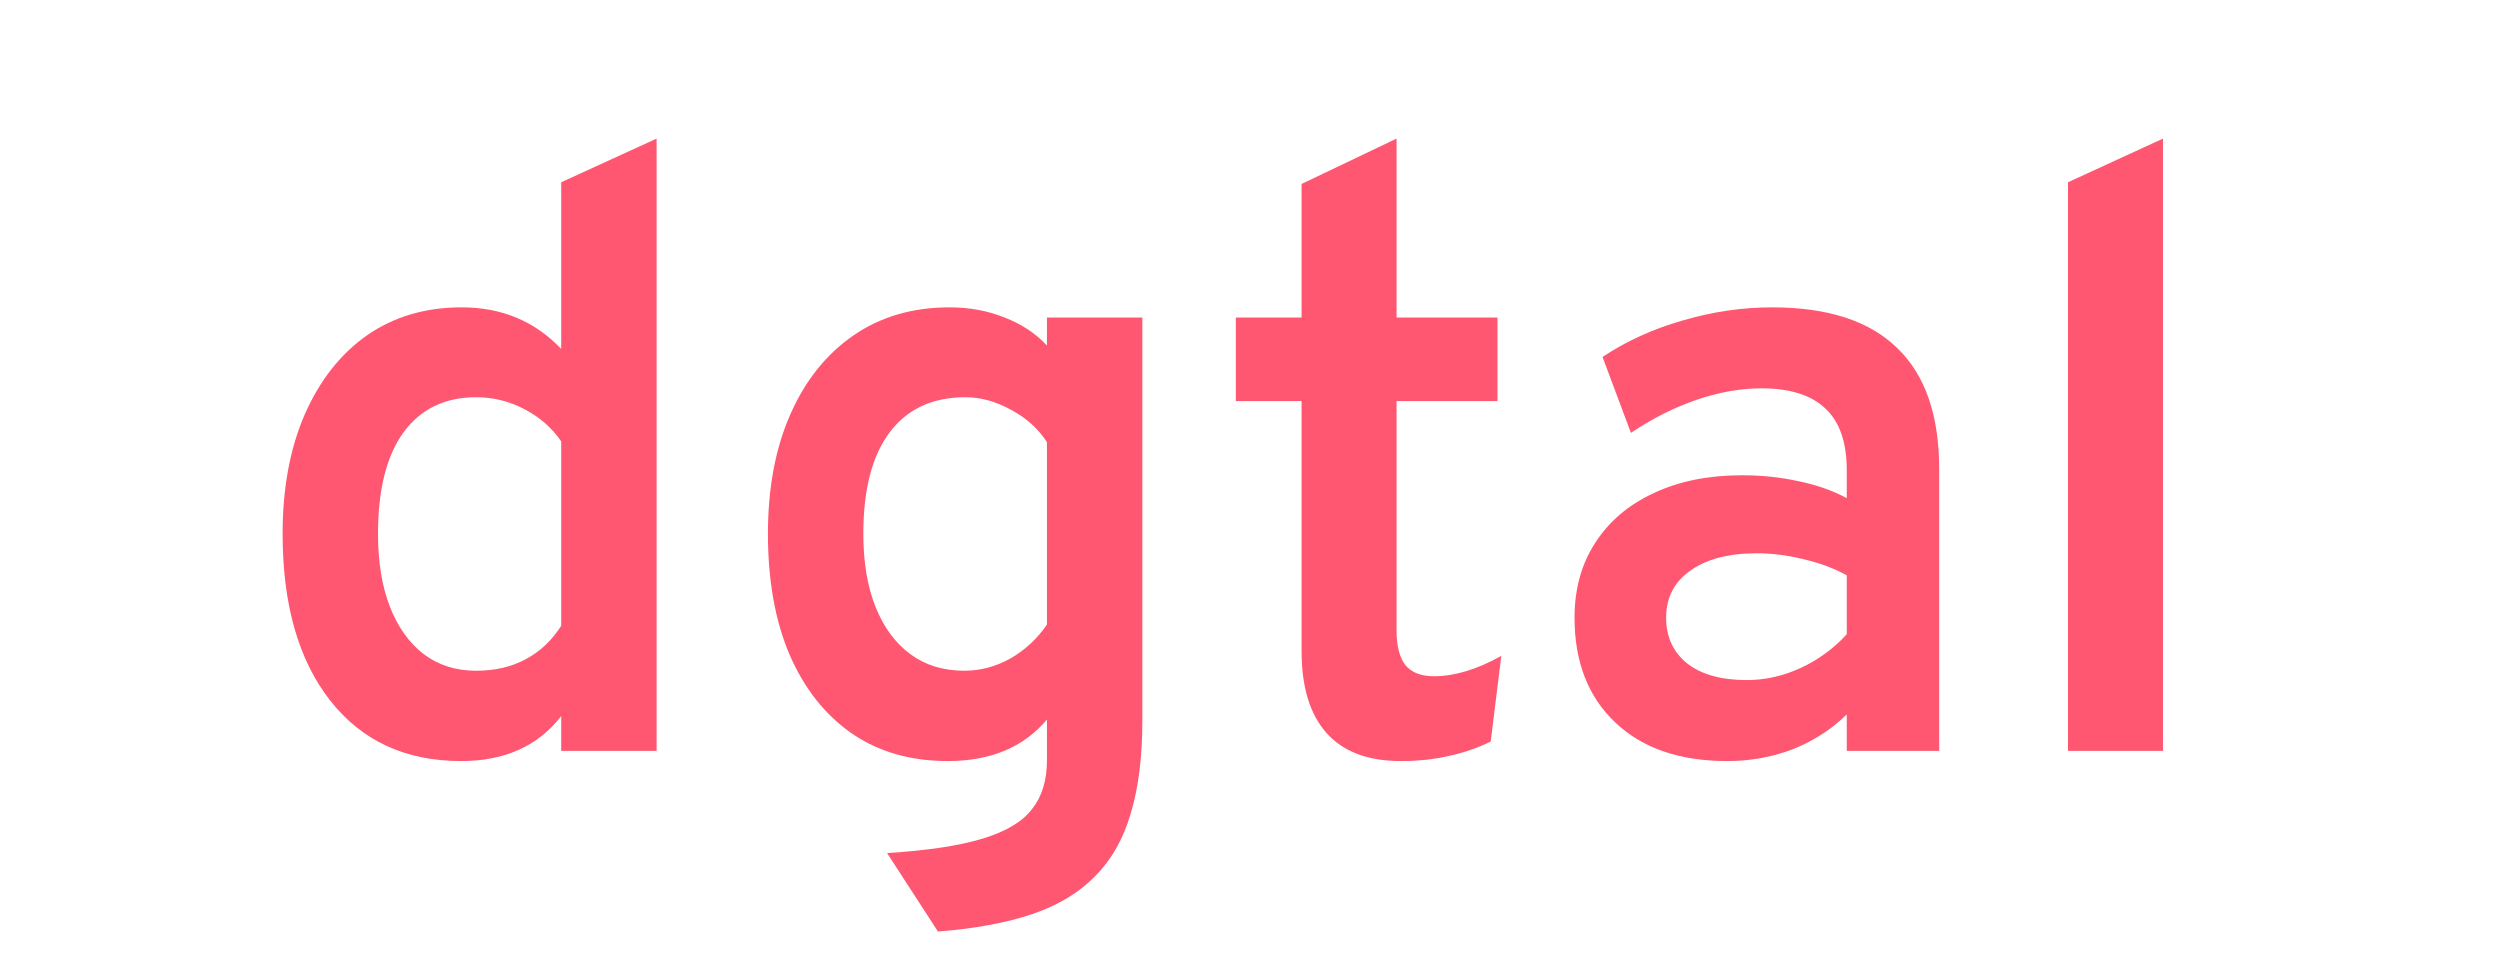 <svg width="283" height="108" viewBox="0 0 283 108" fill="none" xmlns="http://www.w3.org/2000/svg">
<g clip-path="url(#clip0_411_18)">
<path d="M52.2 86.152C45.896 86.152 40.952 83.864 37.368 79.288C33.784 74.712 31.992 68.424 31.992 60.424C31.992 55.272 32.824 50.776 34.488 46.936C36.184 43.064 38.536 40.072 41.544 37.96C44.584 35.848 48.152 34.792 52.248 34.792C56.792 34.792 60.552 36.36 63.528 39.496V20.632L74.328 15.688V85H63.528V81.064C60.904 84.456 57.128 86.152 52.2 86.152ZM53.88 75.928C56.024 75.928 57.896 75.496 59.496 74.632C61.128 73.768 62.472 72.504 63.528 70.84V49.96C62.472 48.424 61.08 47.208 59.352 46.312C57.656 45.416 55.832 44.968 53.88 44.968C50.36 44.968 47.624 46.296 45.672 48.952C43.752 51.608 42.792 55.432 42.792 60.424C42.792 63.624 43.24 66.376 44.136 68.68C45.032 70.984 46.312 72.776 47.976 74.056C49.64 75.304 51.608 75.928 53.88 75.928ZM106.177 105.448L100.418 96.568C104.994 96.28 108.594 95.736 111.218 94.936C113.874 94.136 115.746 93.016 116.834 91.576C117.954 90.168 118.514 88.328 118.514 86.056V81.448C115.89 84.584 112.146 86.152 107.281 86.152C103.09 86.152 99.474 85.112 96.433 83.032C93.394 80.92 91.041 77.944 89.377 74.104C87.746 70.264 86.93 65.704 86.93 60.424C86.93 55.24 87.778 50.728 89.474 46.888C91.169 43.048 93.553 40.072 96.626 37.96C99.698 35.848 103.314 34.792 107.474 34.792C109.746 34.792 111.826 35.176 113.714 35.944C115.634 36.68 117.234 37.736 118.514 39.112V35.944H129.314V81.64C129.314 85.672 128.882 89.128 128.018 92.008C127.186 94.92 125.842 97.304 123.986 99.16C122.162 101.048 119.778 102.488 116.834 103.48C113.89 104.472 110.338 105.128 106.177 105.448ZM109.154 75.928C110.978 75.928 112.722 75.464 114.386 74.536C116.05 73.576 117.426 72.296 118.514 70.696V50.056C117.554 48.552 116.21 47.336 114.482 46.408C112.754 45.448 111.026 44.968 109.298 44.968C105.554 44.968 102.69 46.296 100.706 48.952C98.722 51.576 97.73 55.4 97.73 60.424C97.73 63.656 98.194 66.424 99.121 68.728C100.05 71.032 101.362 72.808 103.058 74.056C104.754 75.304 106.786 75.928 109.154 75.928ZM158.571 86.152C154.859 86.152 152.059 85.096 150.171 82.984C148.283 80.872 147.339 77.784 147.339 73.72V45.4H139.899V35.944H147.339V20.824L158.091 15.688V35.944H169.515V45.4H158.091V71.368C158.091 73.128 158.427 74.44 159.099 75.304C159.803 76.136 160.875 76.552 162.315 76.552C164.651 76.552 167.195 75.784 169.947 74.248L168.747 83.944C167.243 84.68 165.659 85.224 163.995 85.576C162.331 85.96 160.523 86.152 158.571 86.152ZM195.518 86.152C190.142 86.152 185.918 84.696 182.846 81.784C179.774 78.872 178.238 74.92 178.238 69.928C178.238 66.664 179.022 63.832 180.59 61.432C182.158 59 184.366 57.128 187.214 55.816C190.062 54.472 193.39 53.8 197.198 53.8C199.438 53.8 201.566 54.024 203.582 54.472C205.63 54.888 207.454 55.528 209.054 56.392V53.224C209.054 50.088 208.254 47.768 206.654 46.264C205.054 44.728 202.638 43.96 199.406 43.96C197.038 43.96 194.59 44.392 192.062 45.256C189.534 46.12 187.054 47.368 184.622 49L181.406 40.408C184.094 38.616 187.118 37.24 190.478 36.28C193.838 35.288 197.214 34.792 200.606 34.792C206.91 34.792 211.63 36.328 214.766 39.4C217.934 42.44 219.518 47.016 219.518 53.128V85H209.054V80.872C207.326 82.568 205.294 83.88 202.958 84.808C200.622 85.704 198.142 86.152 195.518 86.152ZM197.726 76.984C199.806 76.984 201.822 76.536 203.774 75.64C205.758 74.744 207.518 73.464 209.054 71.8V65.128C207.614 64.328 205.982 63.72 204.158 63.304C202.366 62.856 200.606 62.632 198.878 62.632C195.678 62.632 193.166 63.288 191.342 64.6C189.518 65.88 188.606 67.656 188.606 69.928C188.606 72.104 189.406 73.832 191.006 75.112C192.606 76.36 194.846 76.984 197.726 76.984ZM234.098 85V20.632L244.85 15.688V85H234.098Z" fill="#FF5671"/>
</g>
<defs>
<clipPath id="clip0_411_18">
<rect width="283" height="108" fill="white"/>
</clipPath>
</defs>
</svg>
